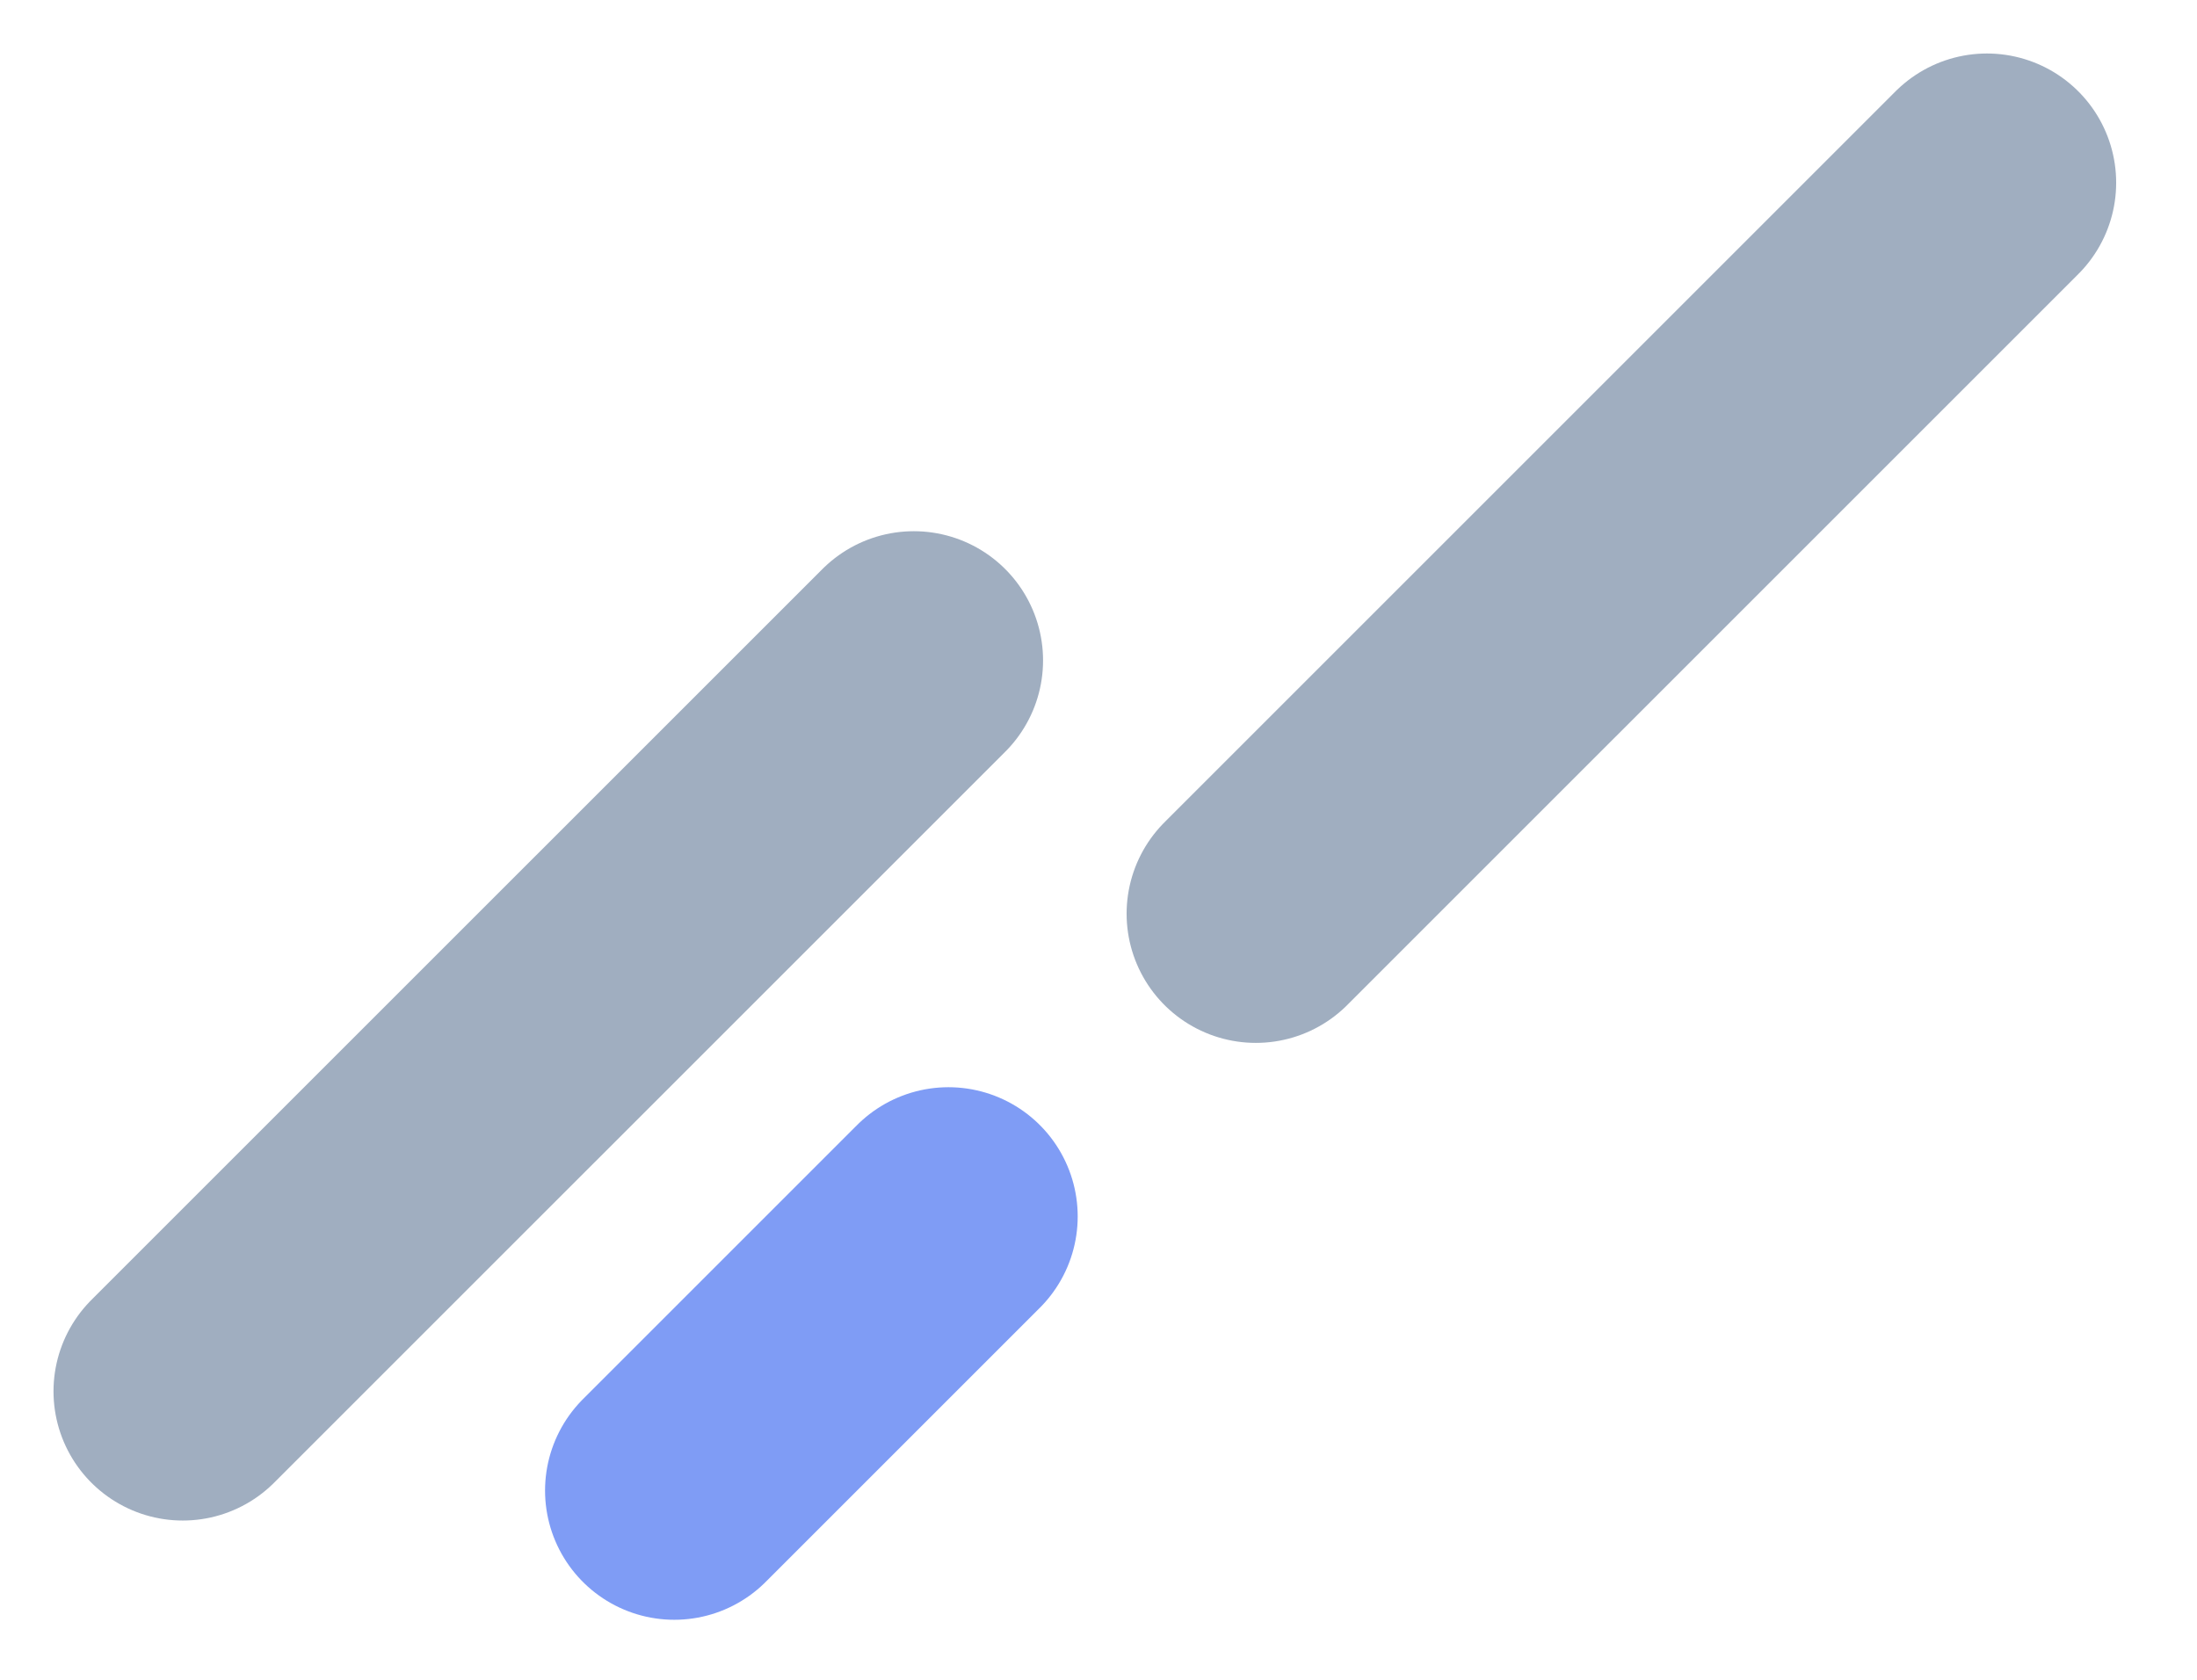 <svg width="34" height="26" viewBox="0 0 34 26" fill="none" xmlns="http://www.w3.org/2000/svg">
<line x1="14.142" y1="10.222" x2="2.828" y2="21.535" stroke="#A0AEC0" stroke-width="4" stroke-linecap="round"/>
<line x1="14.678" y1="18.828" x2="10.435" y2="23.071" stroke="#7F9CF5" stroke-width="4" stroke-linecap="round"/>
<line x1="30.749" y1="2.828" x2="19.435" y2="14.142" stroke="#A0AEC0" stroke-width="4" stroke-linecap="round"/>
</svg>
